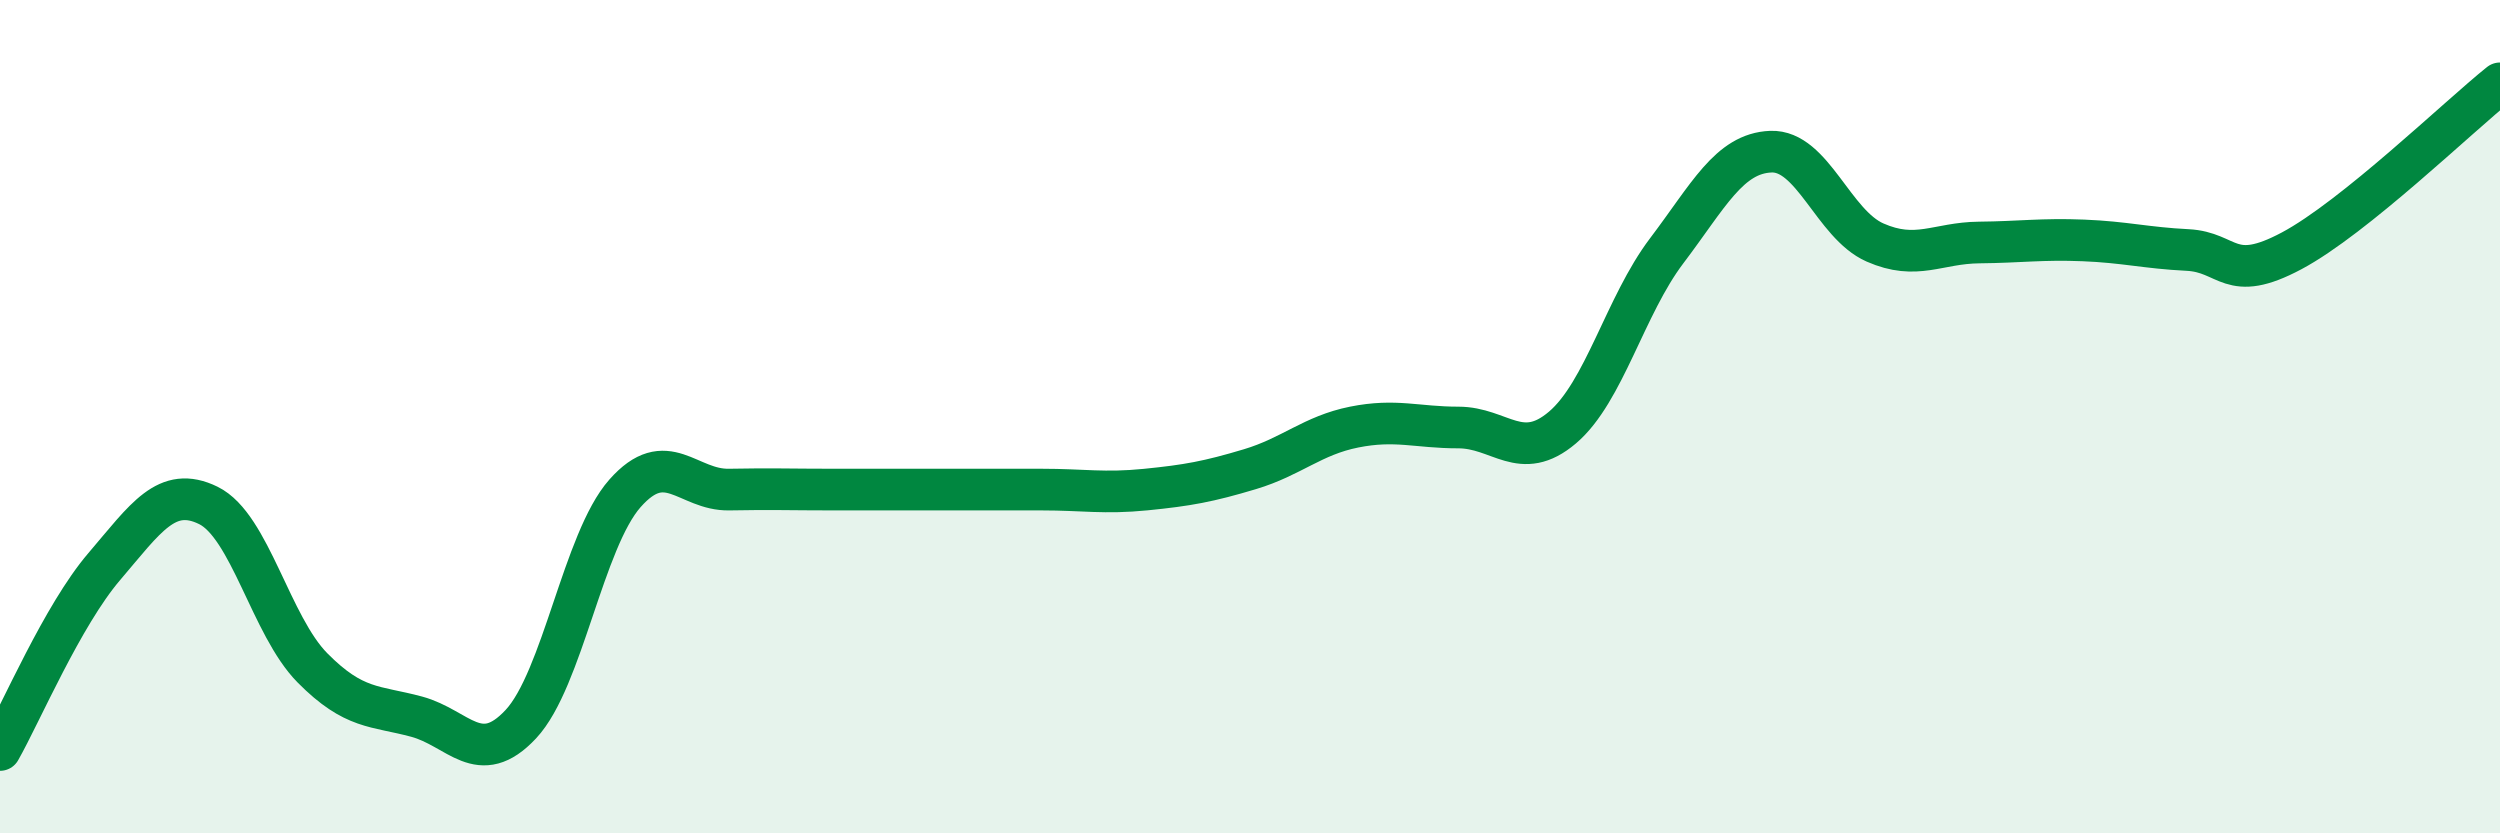
    <svg width="60" height="20" viewBox="0 0 60 20" xmlns="http://www.w3.org/2000/svg">
      <path
        d="M 0,18 C 0.5,17.12 1.5,14.77 2.5,13.6 C 3.5,12.43 4,11.64 5,12.13 C 6,12.62 6.5,15.02 7.5,16.03 C 8.5,17.04 9,16.93 10,17.2 C 11,17.47 11.5,18.45 12.5,17.38 C 13.5,16.31 14,12.97 15,11.84 C 16,10.71 16.5,11.77 17.5,11.75 C 18.5,11.73 19,11.75 20,11.75 C 21,11.75 21.5,11.75 22.5,11.75 C 23.5,11.75 24,11.75 25,11.75 C 26,11.75 26.5,11.85 27.5,11.75 C 28.5,11.65 29,11.56 30,11.26 C 31,10.96 31.5,10.45 32.5,10.25 C 33.5,10.05 34,10.26 35,10.26 C 36,10.26 36.5,11.11 37.5,10.26 C 38.5,9.41 39,7.34 40,6.02 C 41,4.7 41.5,3.68 42.5,3.64 C 43.5,3.6 44,5.38 45,5.82 C 46,6.26 46.5,5.83 47.5,5.82 C 48.5,5.81 49,5.73 50,5.77 C 51,5.81 51.5,5.95 52.5,6 C 53.5,6.05 53.5,6.82 55,6.02 C 56.5,5.22 59,2.8 60,2L60 20L0 20Z"
        fill="#008740"
        opacity="0.1"
        stroke-linecap="round"
        stroke-linejoin="round"
      />
      <path
        d="M 0,18 C 0.5,17.12 1.5,14.77 2.5,13.6 C 3.5,12.43 4,11.64 5,12.13 C 6,12.62 6.5,15.02 7.5,16.03 C 8.5,17.04 9,16.93 10,17.2 C 11,17.47 11.5,18.45 12.5,17.38 C 13.5,16.31 14,12.97 15,11.84 C 16,10.71 16.5,11.77 17.5,11.75 C 18.5,11.73 19,11.75 20,11.75 C 21,11.75 21.5,11.75 22.5,11.75 C 23.5,11.75 24,11.75 25,11.75 C 26,11.75 26.5,11.85 27.5,11.75 C 28.5,11.65 29,11.56 30,11.26 C 31,10.96 31.5,10.45 32.5,10.25 C 33.5,10.05 34,10.26 35,10.26 C 36,10.26 36.5,11.11 37.5,10.26 C 38.5,9.41 39,7.34 40,6.02 C 41,4.7 41.5,3.68 42.5,3.64 C 43.5,3.6 44,5.38 45,5.82 C 46,6.26 46.5,5.83 47.5,5.82 C 48.5,5.81 49,5.73 50,5.77 C 51,5.81 51.5,5.95 52.5,6 C 53.5,6.05 53.5,6.82 55,6.02 C 56.5,5.22 59,2.8 60,2"
        stroke="#008740"
        stroke-width="1"
        fill="none"
        stroke-linecap="round"
        stroke-linejoin="round"
      />
    </svg>
  